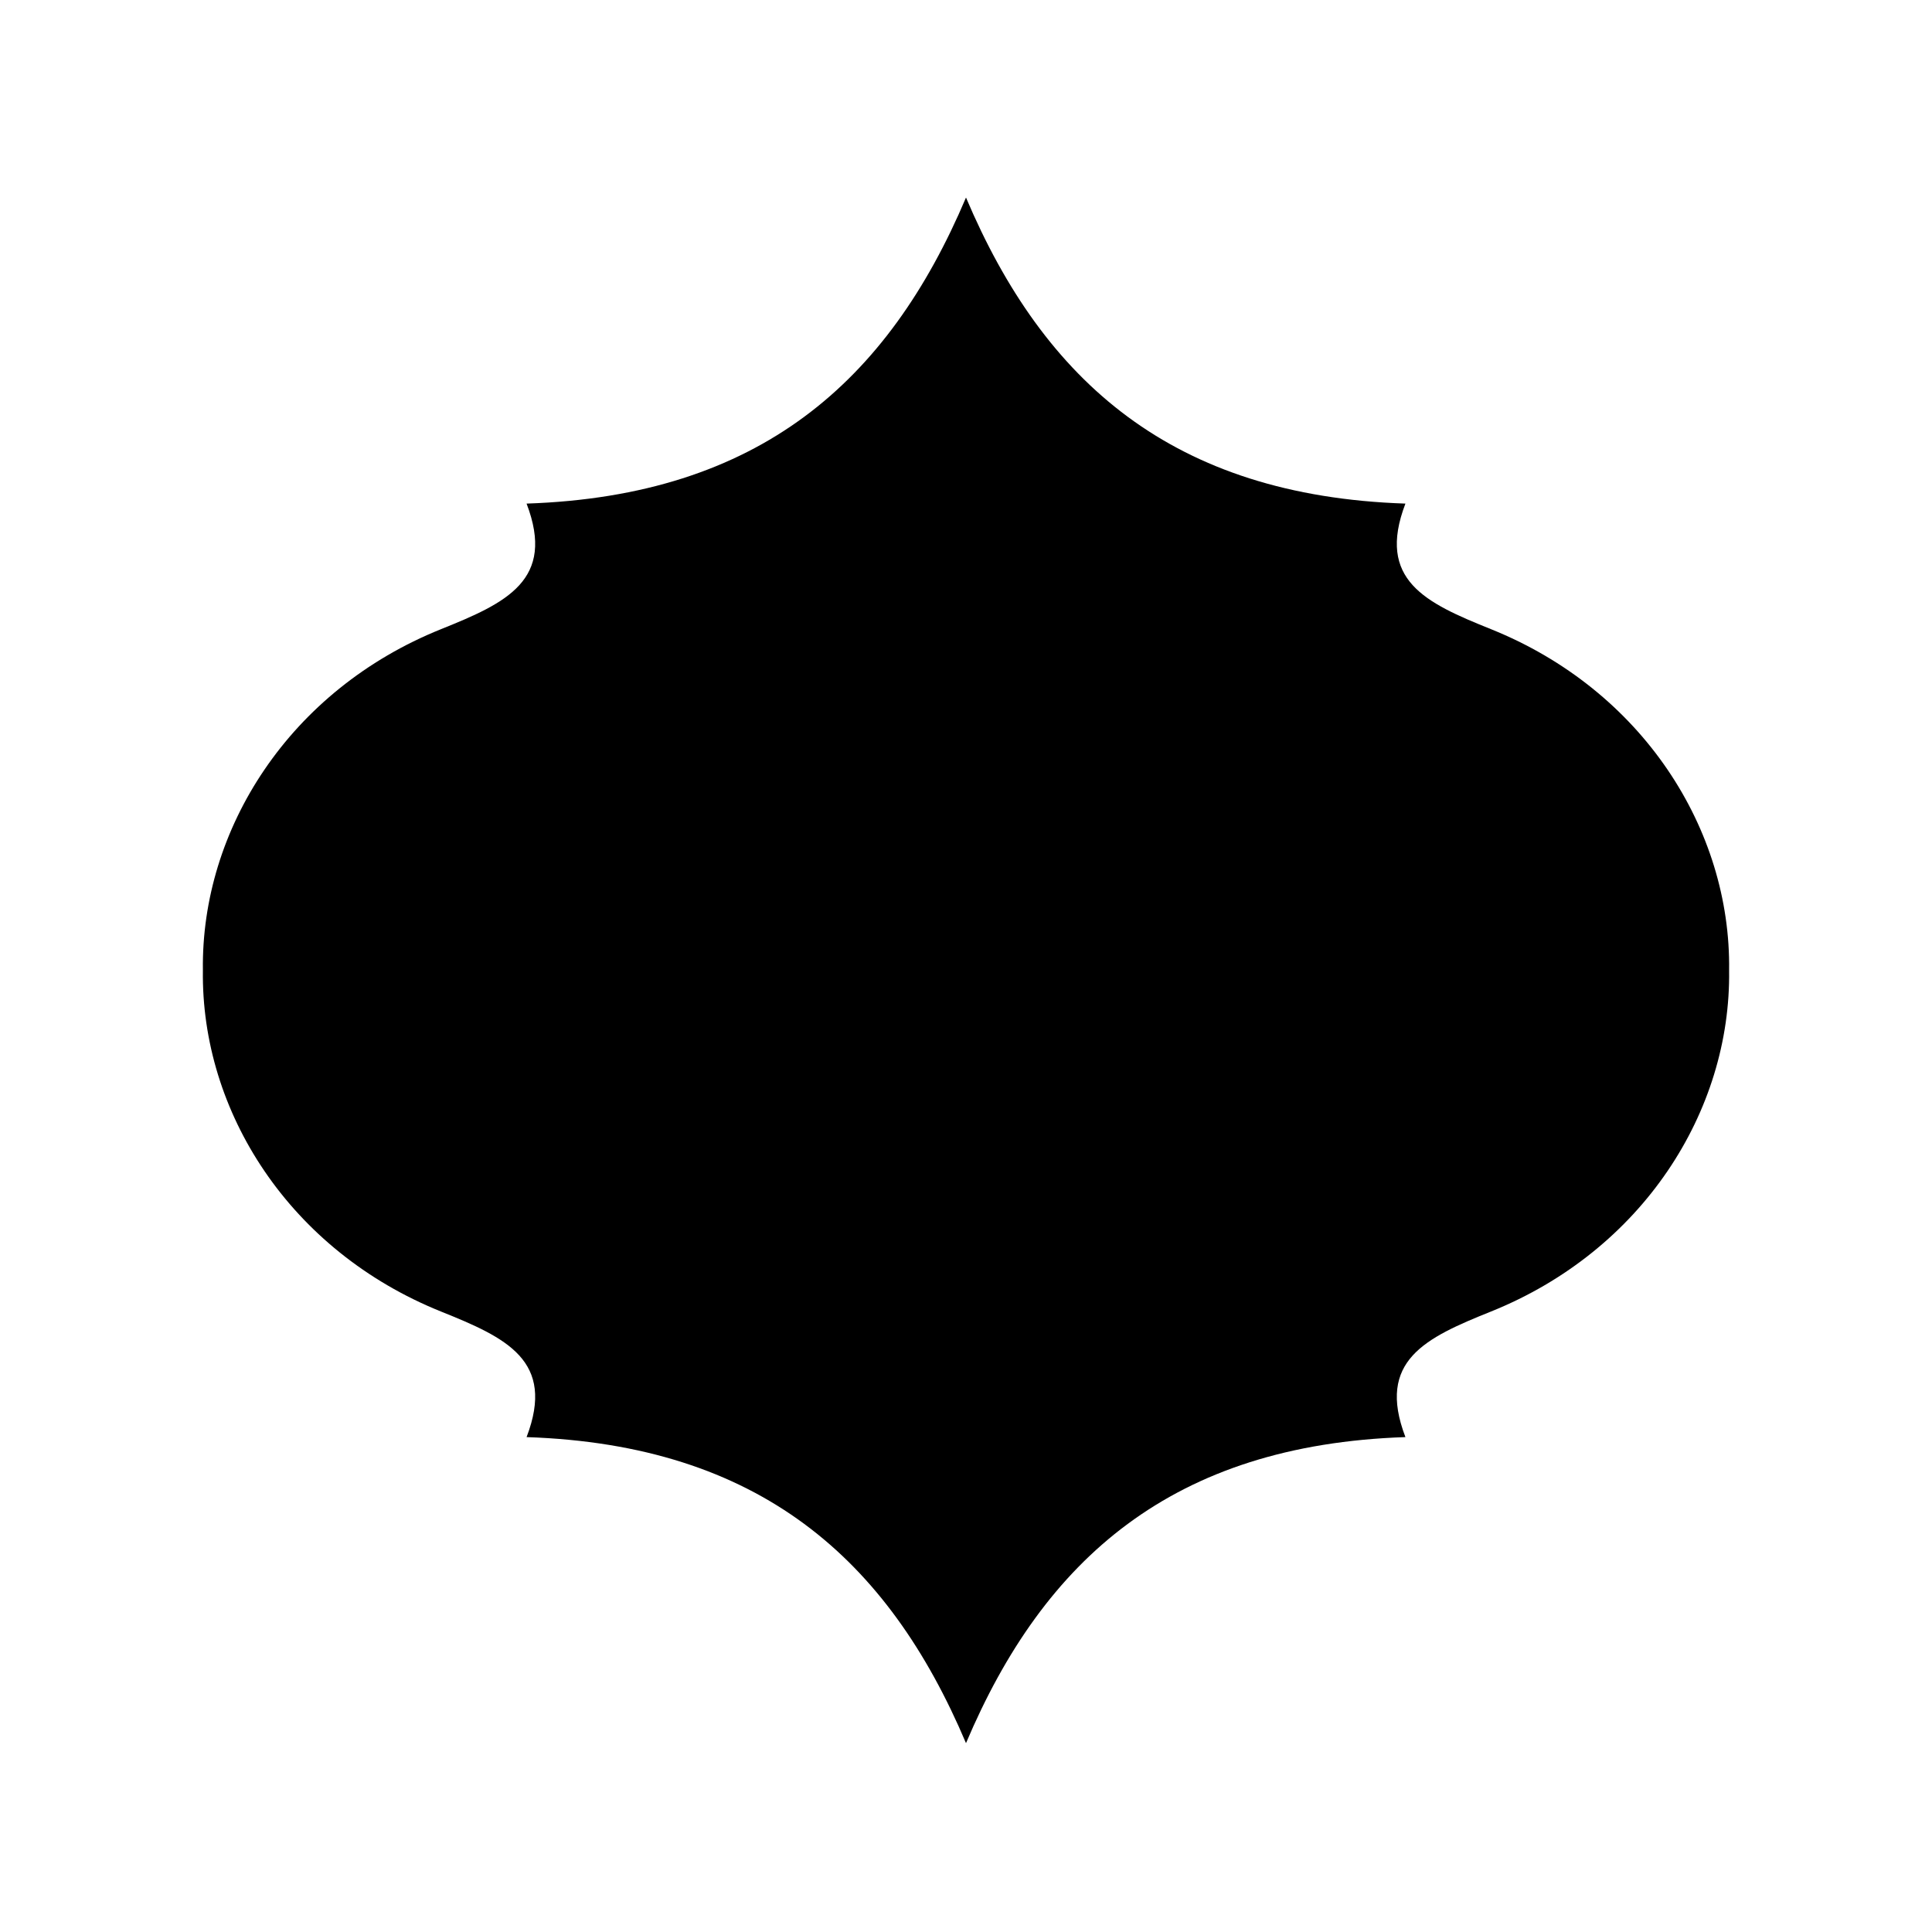 <svg data-bbox="21 20.45 158 160" viewBox="0 0 200 200" height="200" width="200" xmlns="http://www.w3.org/2000/svg" data-type="shape">
    <g>
        <path d="M154.331 65.125c-6.745-2.711-11.87-5.073-8.842-12.993C121.4 51.327 108.076 39.526 100 20.45c-8.076 19.076-21.4 30.876-45.489 31.682 3.028 7.92-2.097 10.282-8.842 12.993-15.689 6.303-24.866 20.713-24.666 35.325-.2 14.612 8.976 29.022 24.666 35.326 6.745 2.711 11.87 5.073 8.842 12.993 24.089.805 37.413 12.606 45.489 31.681 8.076-19.076 21.4-30.876 45.489-31.682-3.029-7.92 2.097-10.282 8.842-12.993 15.689-6.303 24.866-20.714 24.666-35.326.2-14.611-8.977-29.021-24.666-35.324z"/>
    </g>
</svg>
